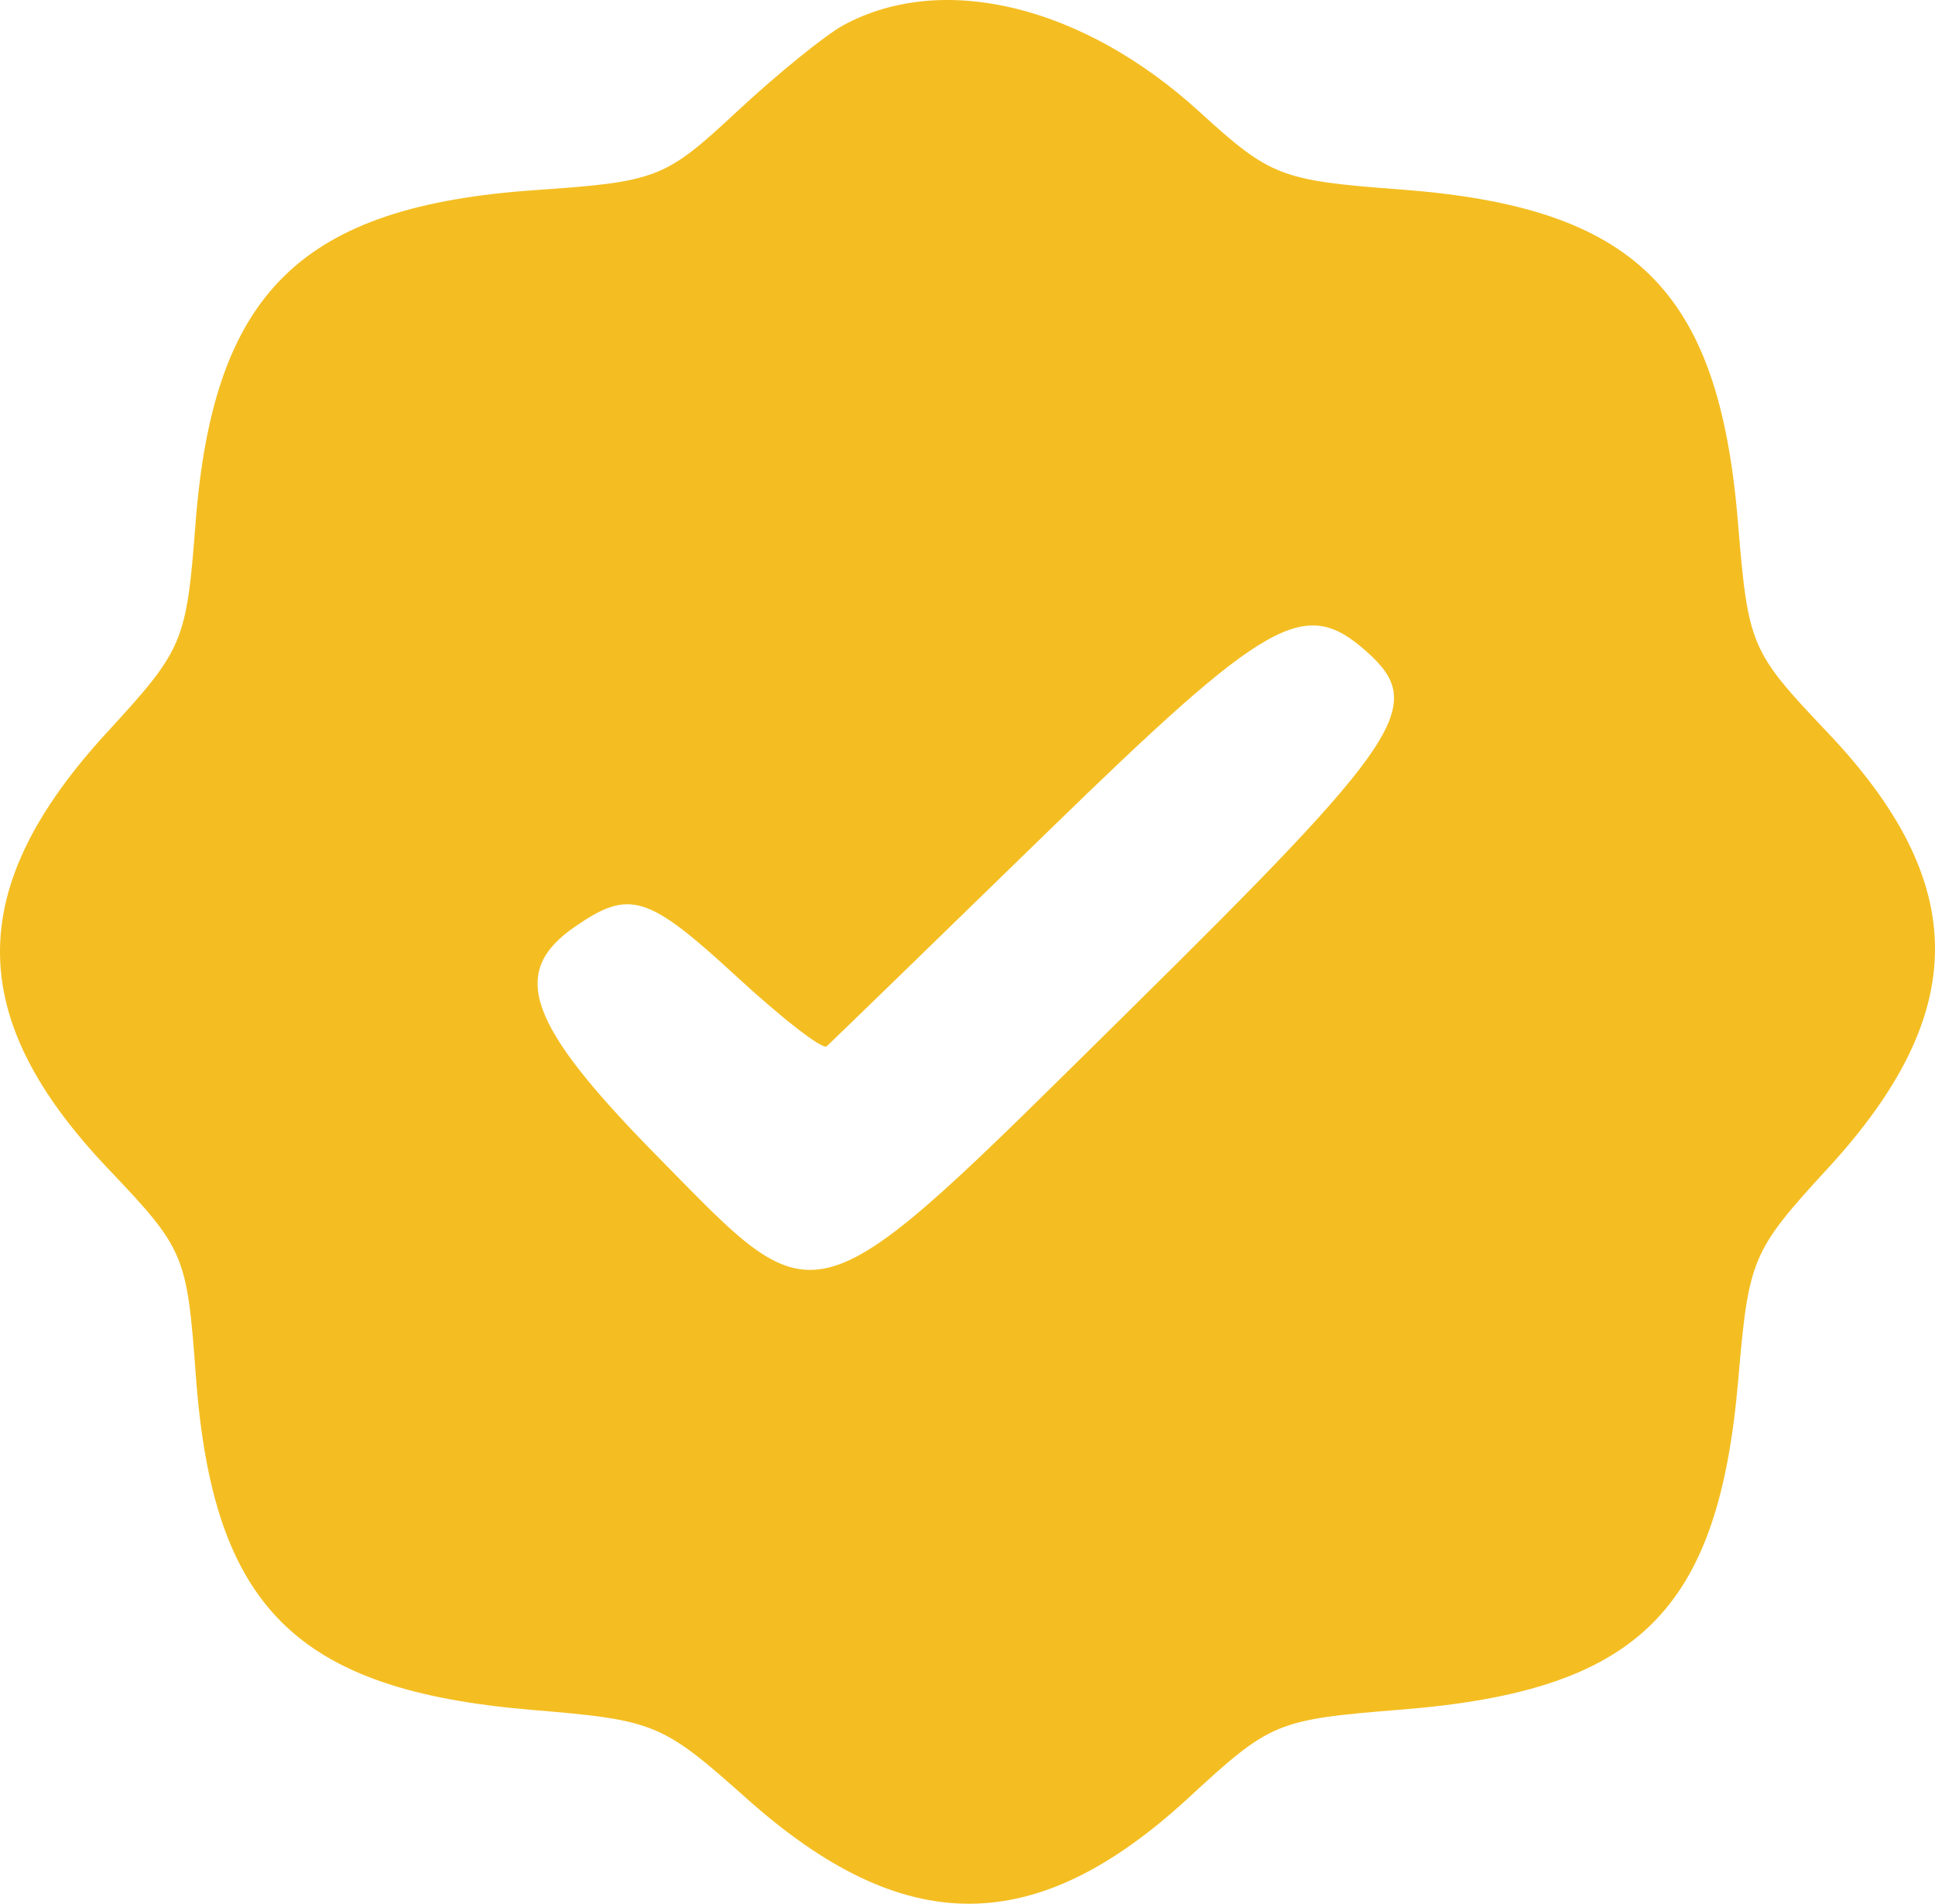 <svg width="62" height="61" viewBox="0 0 62 61" fill="none" xmlns="http://www.w3.org/2000/svg">
<path fill-rule="evenodd" clip-rule="evenodd" d="M27.031 0.803C26.449 1.118 24.901 2.374 23.592 3.594C21.309 5.72 21.043 5.823 17.157 6.091C9.641 6.609 6.834 9.362 6.265 16.773C5.973 20.579 5.88 20.799 3.427 23.469C-1.15 28.449 -1.143 32.599 3.45 37.432C5.922 40.033 5.989 40.191 6.276 44.091C6.82 51.508 9.49 54.159 17.049 54.789C20.983 55.116 21.218 55.214 23.921 57.625C28.971 62.132 33.182 62.125 38.086 57.602C40.72 55.172 40.896 55.099 44.907 54.779C52.483 54.173 55.058 51.649 55.696 44.208C56.03 40.319 56.127 40.09 58.576 37.425C63.149 32.448 63.142 28.297 58.552 23.464C56.085 20.867 56.013 20.697 55.686 16.732C55.072 9.266 52.393 6.631 44.848 6.069C41.034 5.784 40.704 5.656 38.428 3.578C34.7 0.177 30.212 -0.916 27.031 0.803ZM43.791 20.881C45.716 22.598 44.999 23.68 36.166 32.398C25.824 42.605 26.364 42.439 21.035 37.023C16.896 32.816 16.303 31.155 18.418 29.696C20.175 28.482 20.748 28.66 23.622 31.309C25.07 32.643 26.359 33.641 26.488 33.526C26.617 33.411 29.796 30.325 33.552 26.667C40.651 19.755 41.801 19.105 43.791 20.881Z" fill="#F4BE22"/>
</svg>
